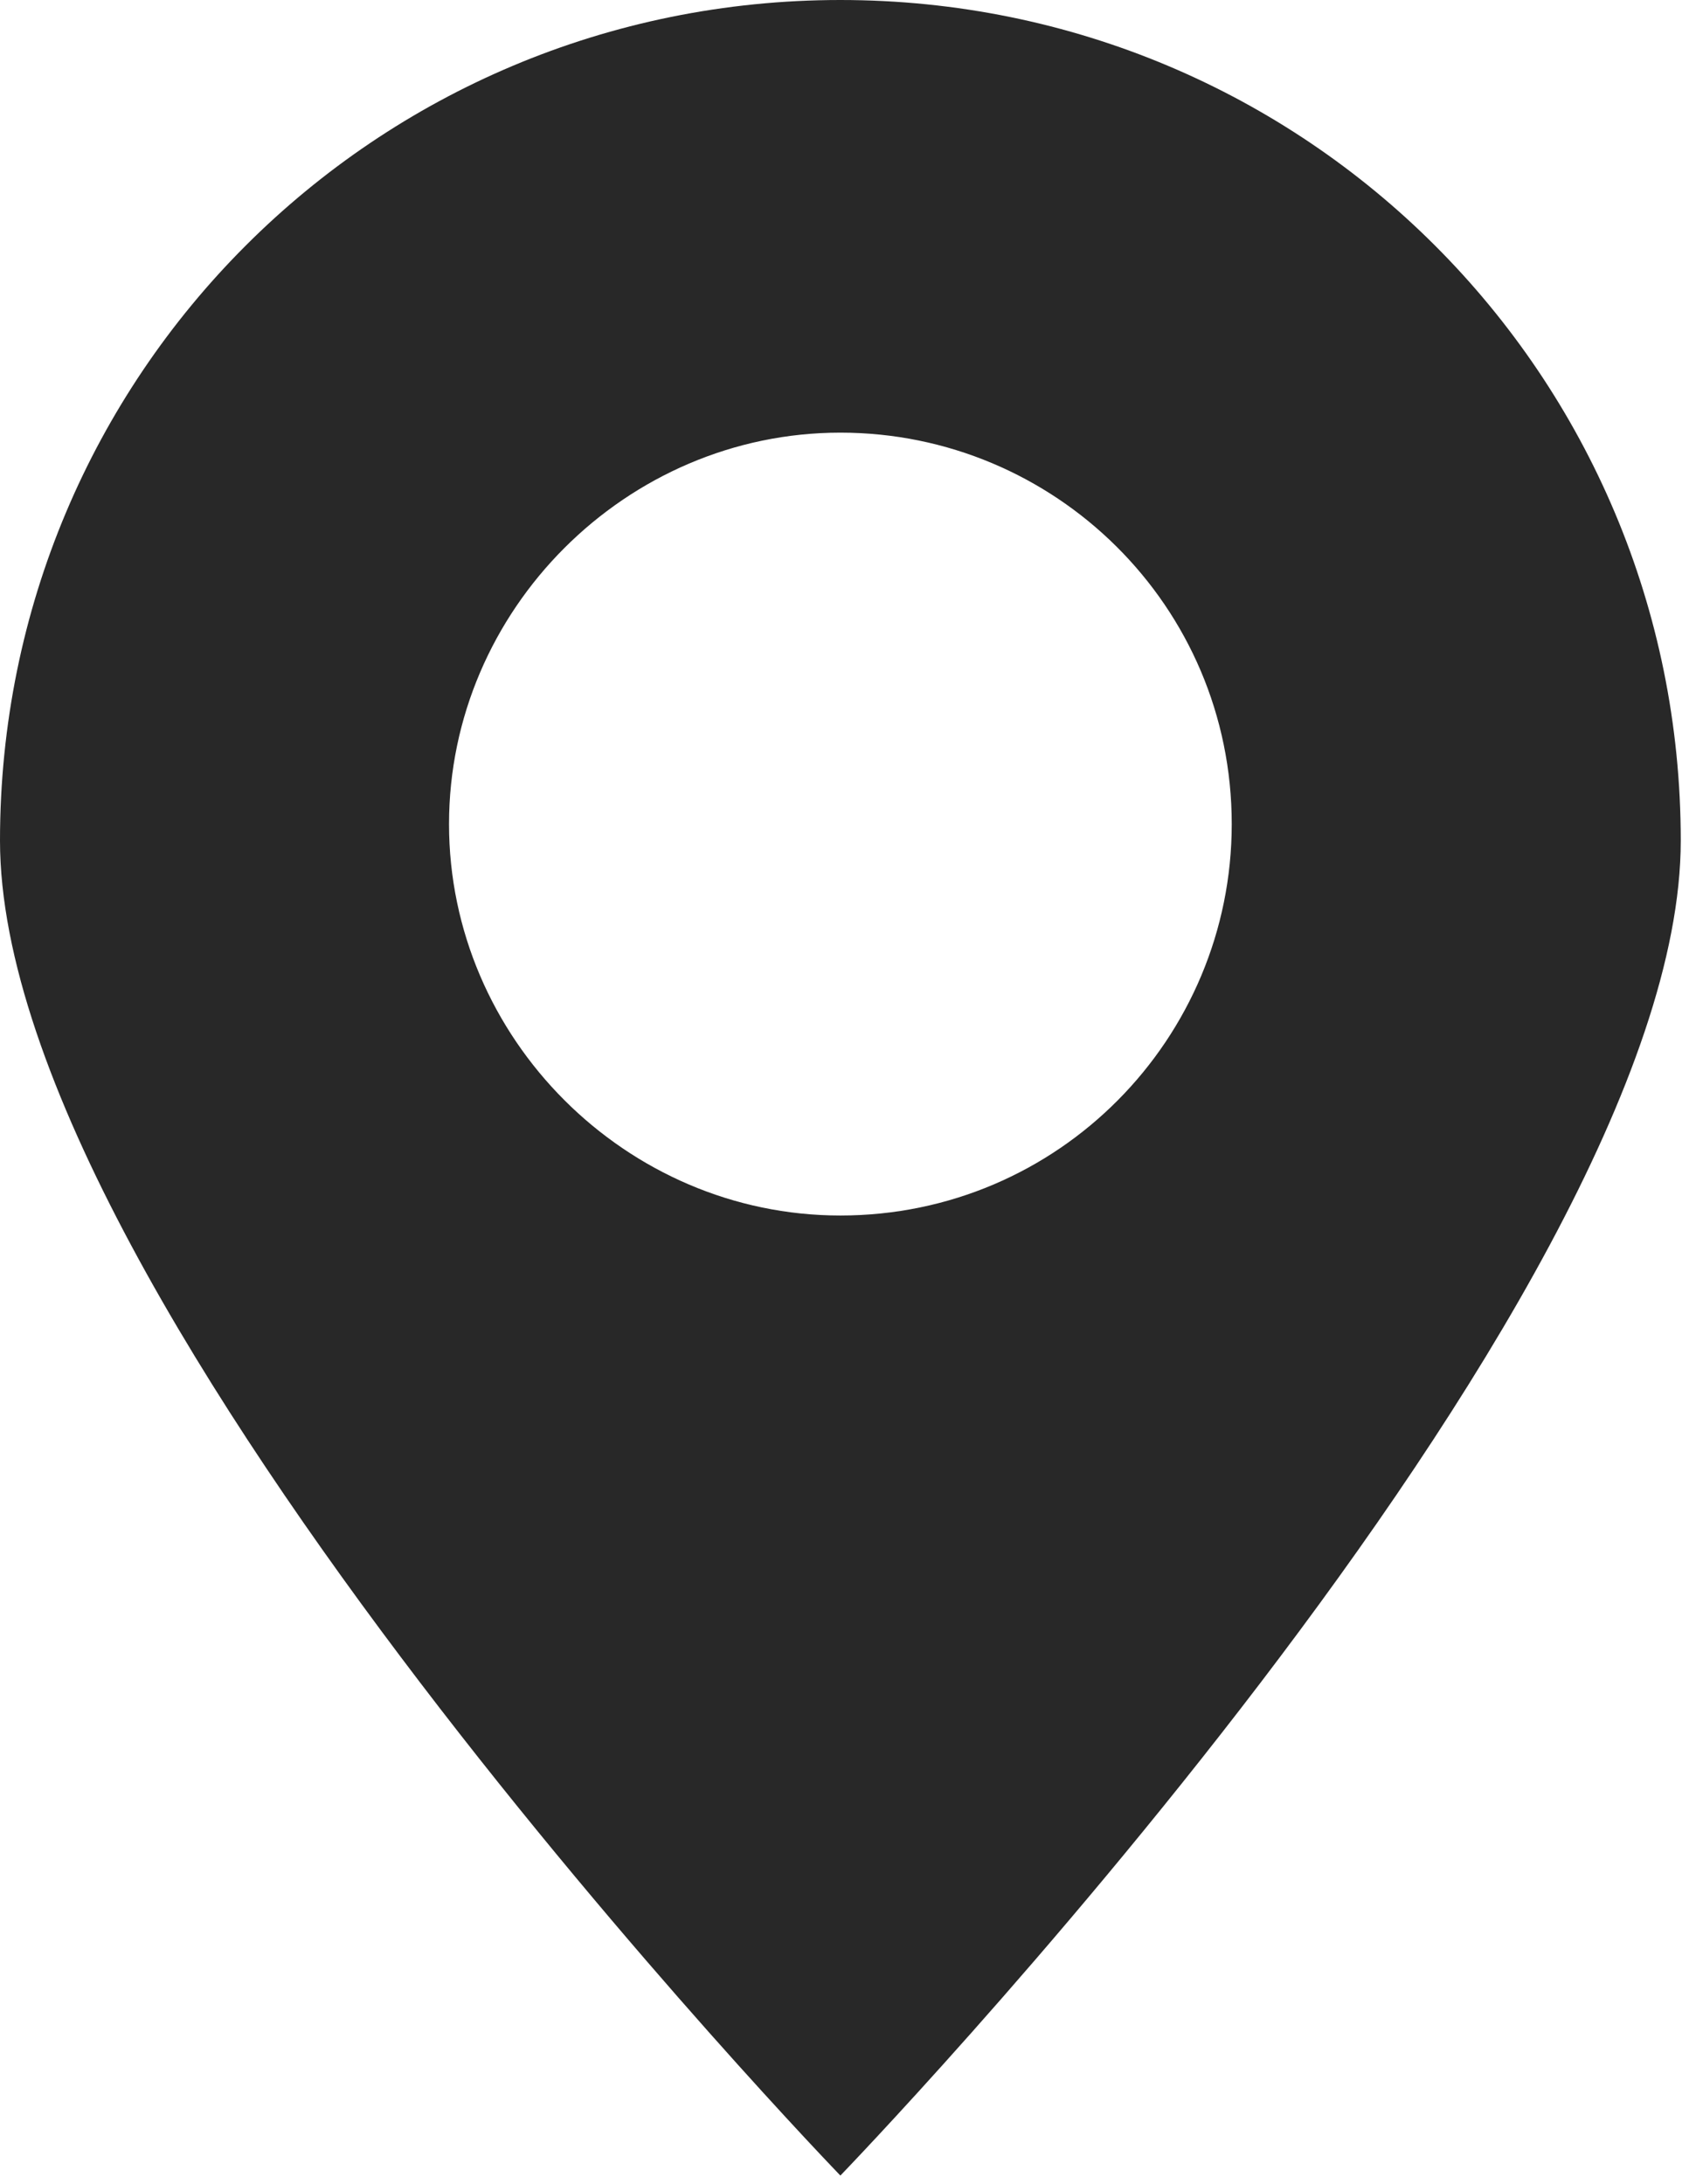 <?xml version="1.0" encoding="UTF-8"?> <svg xmlns="http://www.w3.org/2000/svg" width="41" height="53" viewBox="0 0 41 53" fill="none"><path d="M40.8 20.4C40.8 9.1 31.7 0 20.4 0C9.1 0 0 9.1 0 20.4C0 31.7 20.4 52.8 20.4 52.8C20.4 52.8 40.8 31.7 40.8 20.4ZM10.9 20C10.9 14.8 15.2 10.5 20.4 10.5C25.6 10.5 29.9 14.7 29.9 20C29.9 25.2 25.7 29.5 20.4 29.5C15.2 29.5 10.9 25.2 10.9 20Z" fill="#282828"></path></svg> 